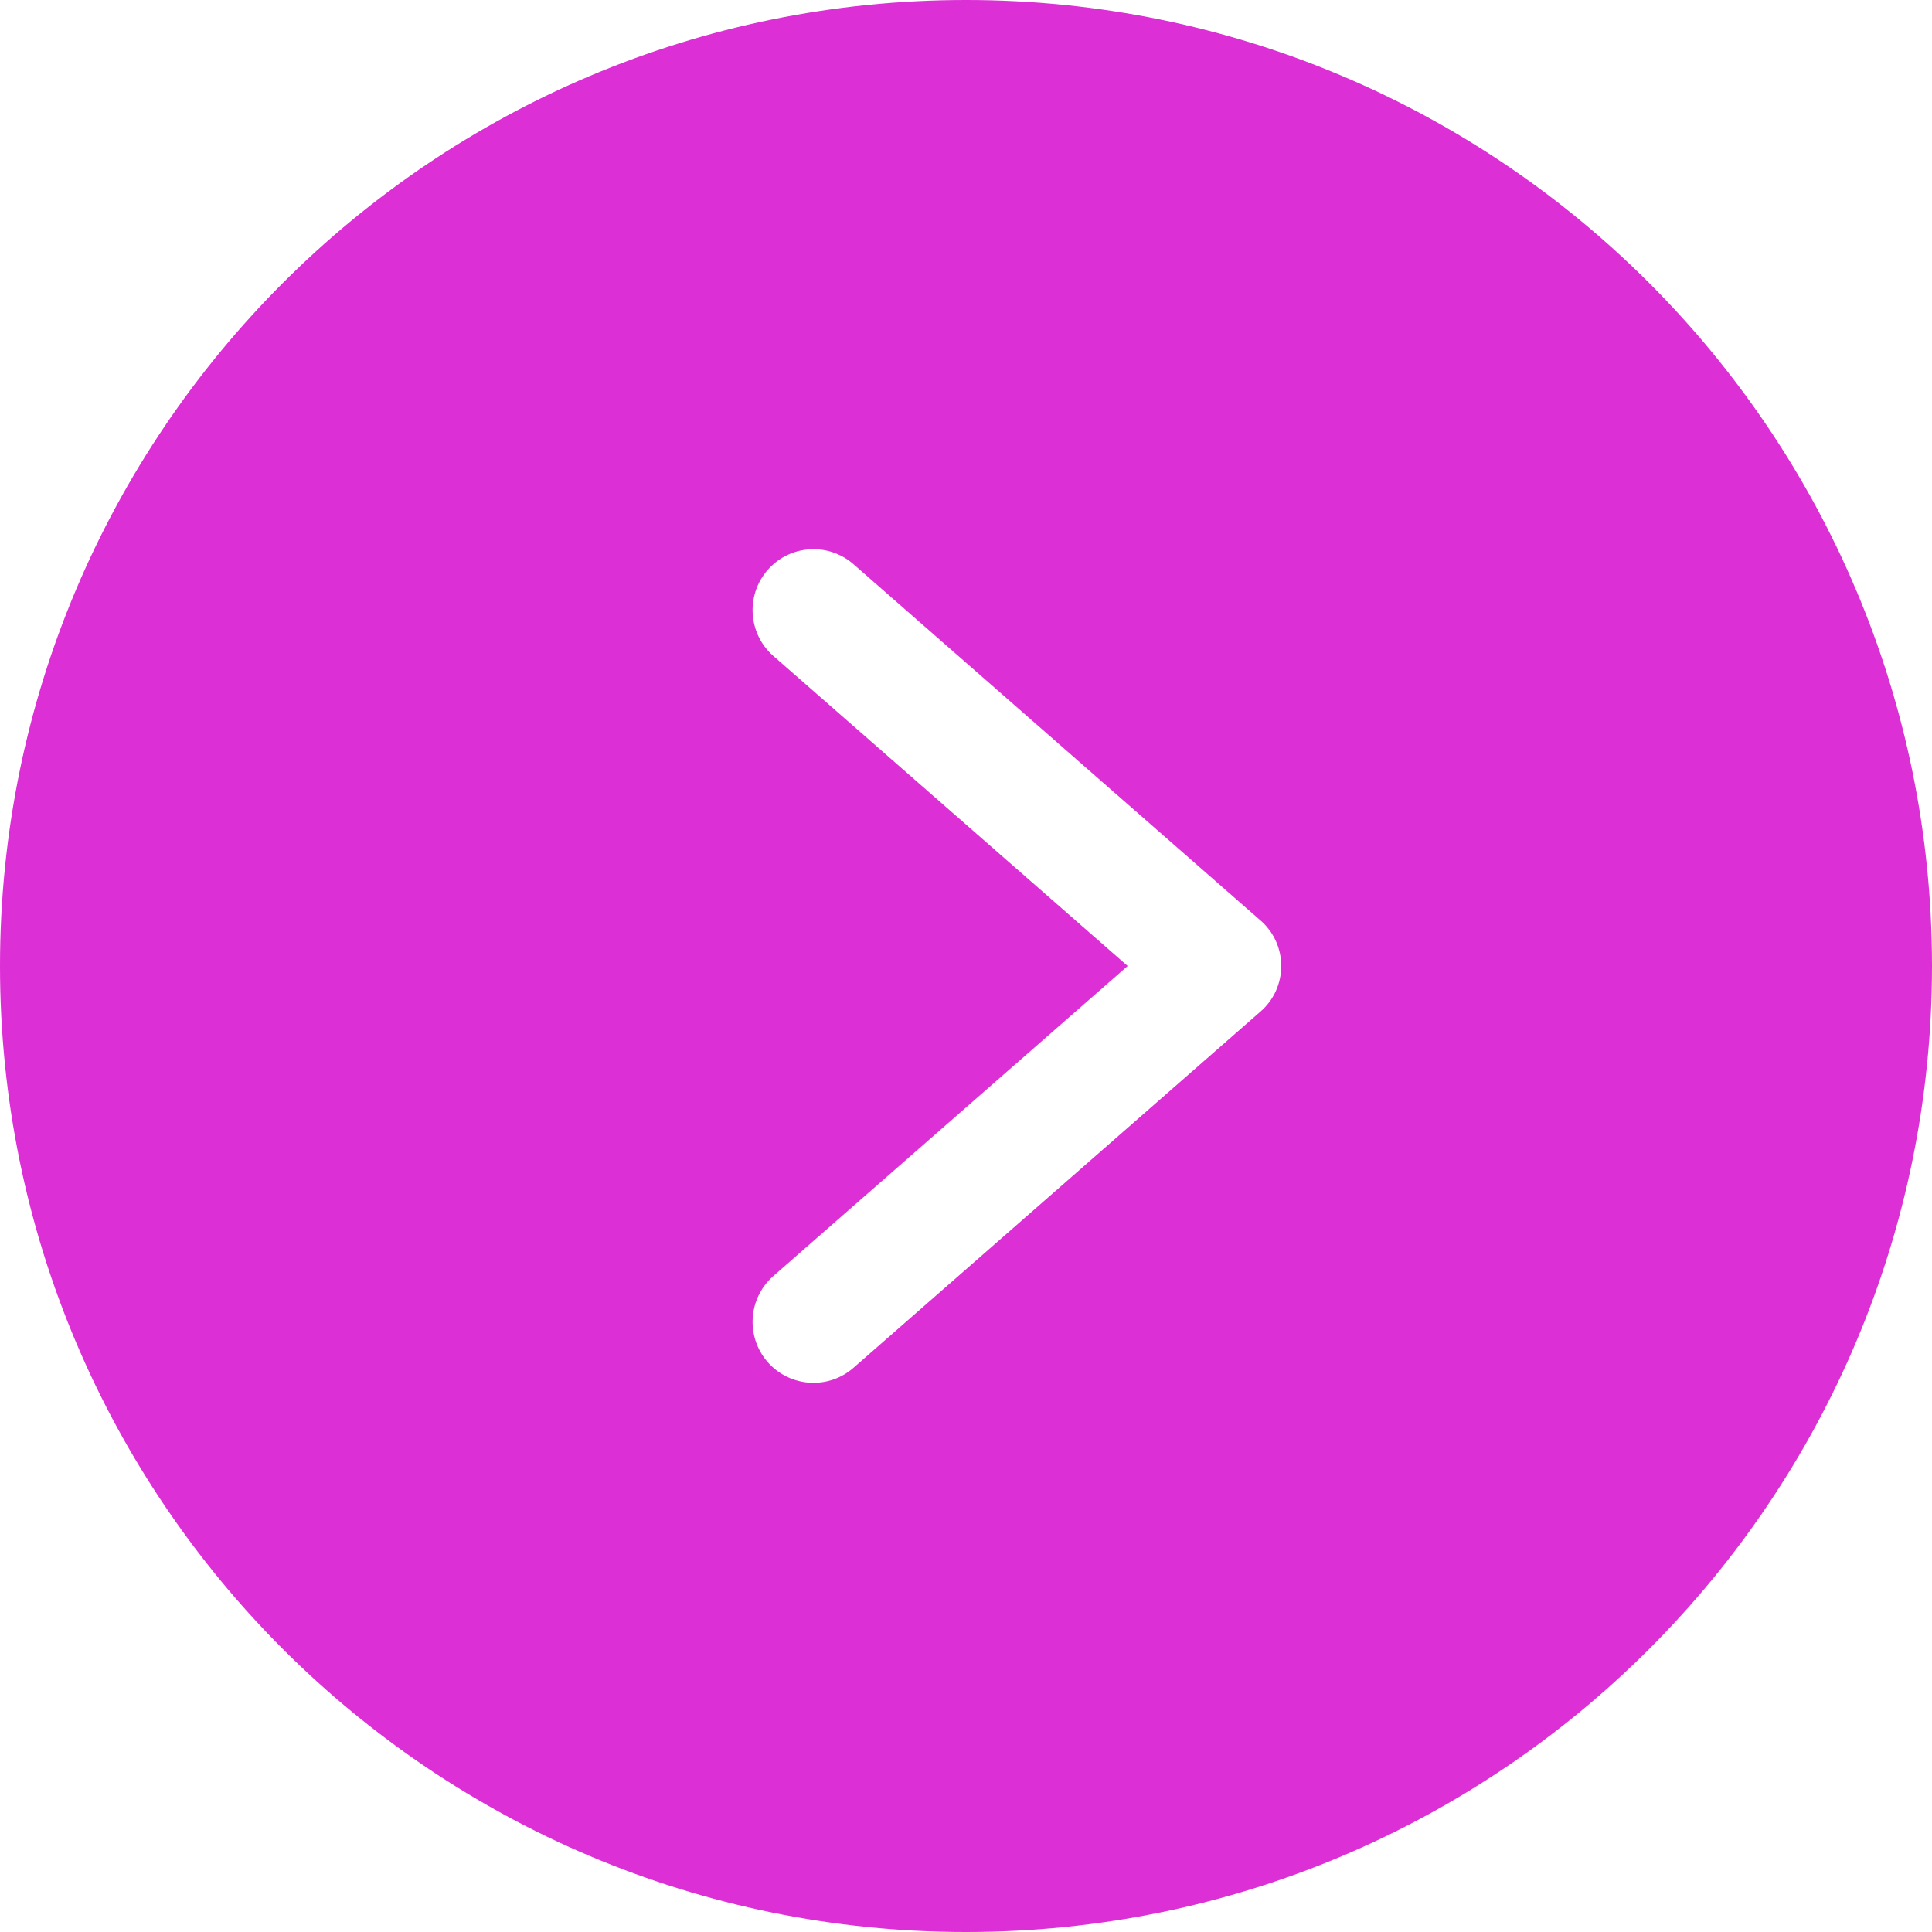 <svg width="12" height="12" viewBox="0 0 12 12" fill="none" xmlns="http://www.w3.org/2000/svg">
<path d="M0 6C0 9.314 2.686 12 6 12C9.314 12 12 9.314 12 6C12 2.686 9.314 0 6 0C2.686 0 0 2.686 0 6ZM5.302 3.505L7.828 5.716C7.911 5.787 7.958 5.891 7.958 6C7.958 6.109 7.911 6.213 7.828 6.284L5.302 8.495C5.145 8.633 4.906 8.617 4.768 8.46C4.631 8.303 4.646 8.064 4.803 7.926L7.004 6L4.803 4.074C4.646 3.936 4.631 3.697 4.768 3.54C4.906 3.383 5.145 3.367 5.302 3.505Z" fill="#DC2FD5"/>
</svg>
